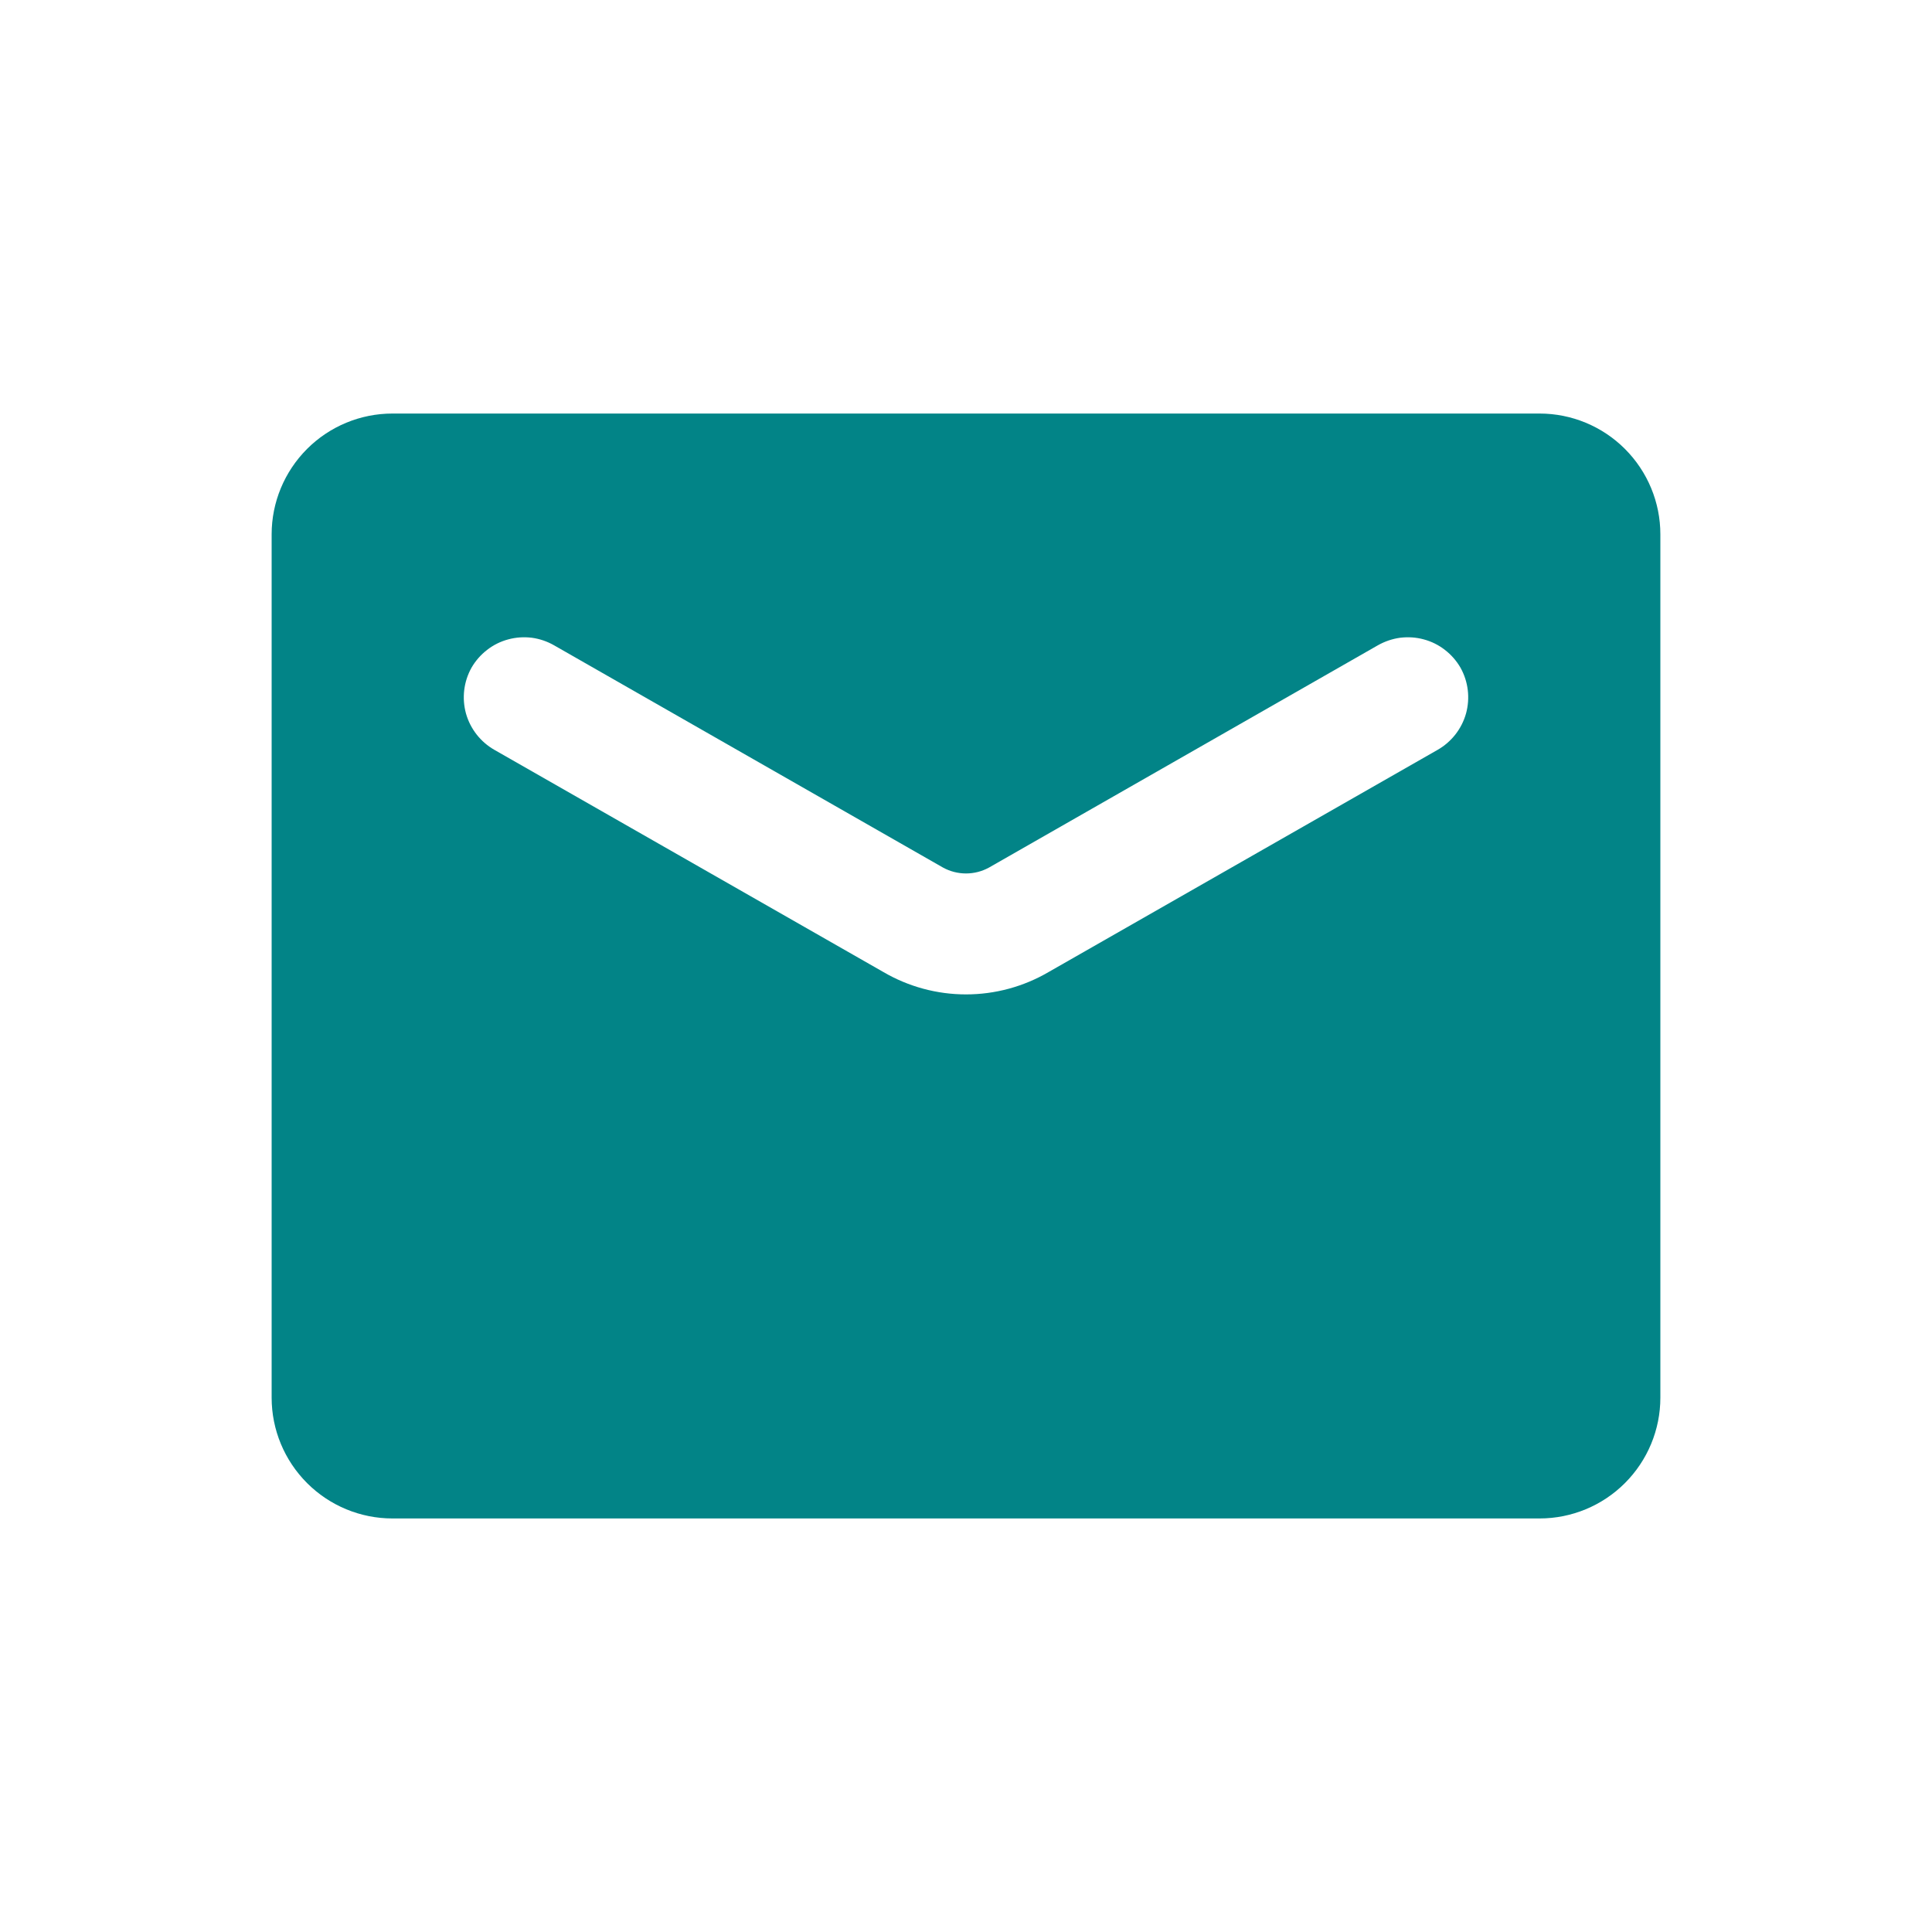 <svg width="20" height="20" viewBox="0 0 20 20" fill="none" xmlns="http://www.w3.org/2000/svg">
<path d="M15.938 4.281H4.062C3.731 4.281 3.413 4.413 3.179 4.647C2.944 4.882 2.812 5.2 2.812 5.531V14.469C2.812 14.8 2.944 15.118 3.179 15.353C3.413 15.587 3.731 15.719 4.062 15.719H15.938C16.269 15.719 16.587 15.587 16.821 15.353C17.056 15.118 17.188 14.8 17.188 14.469V5.531C17.188 5.2 17.056 4.882 16.821 4.647C16.587 4.413 16.269 4.281 15.938 4.281ZM14.881 7.763L10.856 10.062C10.596 10.214 10.301 10.294 10 10.294C9.699 10.294 9.404 10.214 9.144 10.062L5.119 7.763C4.975 7.681 4.869 7.546 4.824 7.387C4.78 7.227 4.8 7.057 4.881 6.912C4.922 6.841 4.977 6.778 5.042 6.728C5.107 6.677 5.182 6.64 5.261 6.619C5.341 6.597 5.424 6.592 5.506 6.602C5.587 6.613 5.666 6.64 5.737 6.681L9.762 8.981C9.835 9.021 9.917 9.042 10 9.042C10.083 9.042 10.165 9.021 10.238 8.981L14.262 6.681C14.334 6.64 14.413 6.613 14.494 6.602C14.576 6.592 14.659 6.597 14.739 6.619C14.818 6.64 14.893 6.677 14.958 6.728C15.023 6.778 15.078 6.841 15.119 6.912C15.2 7.057 15.22 7.227 15.176 7.387C15.131 7.546 15.025 7.681 14.881 7.763Z" fill="#028487"/>
</svg>
